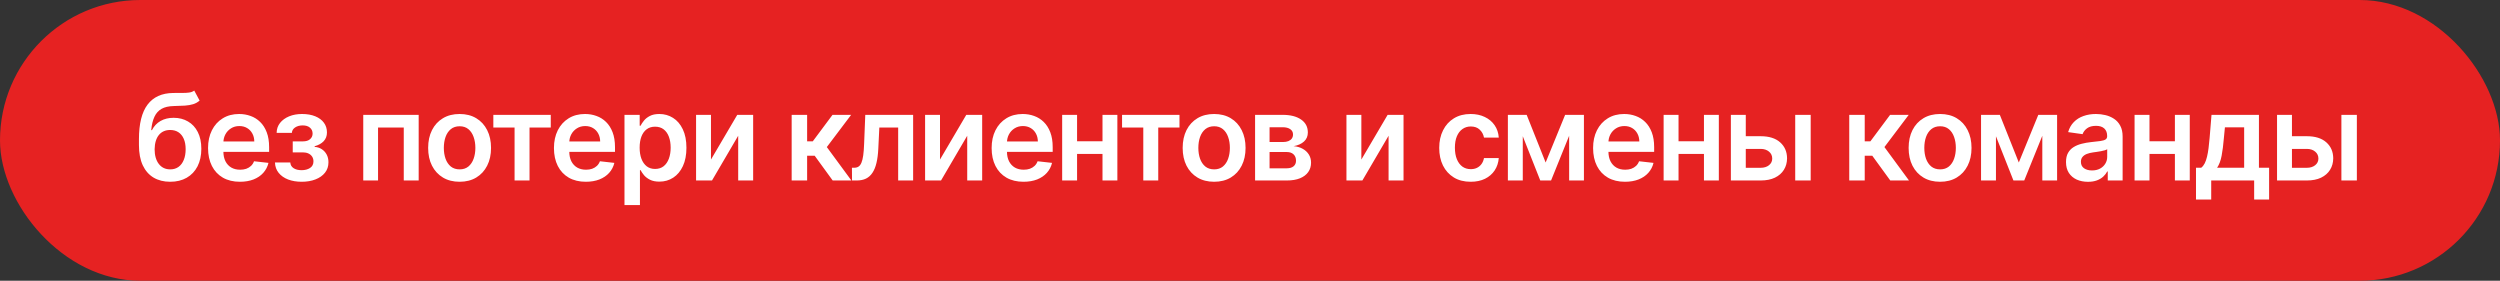 <?xml version="1.0" encoding="UTF-8"?> <svg xmlns="http://www.w3.org/2000/svg" width="374" height="42" viewBox="0 0 374 42" fill="none"><rect x="0" y="0" width="374" height="42" fill="#333333" stroke="none"/><rect x="0.5" y="0.5" width="373" height="41" rx="20.5" fill="#E62222"></rect><rect x="0.5" y="0.5" width="373" height="41" rx="20.5" stroke="#E62222"></rect><path d="M29.058 13.551L29.863 15.047C29.577 15.294 29.258 15.473 28.904 15.584C28.55 15.695 28.135 15.767 27.658 15.801C27.185 15.831 26.622 15.852 25.97 15.865C25.237 15.882 24.639 16.021 24.174 16.28C23.709 16.541 23.354 16.935 23.107 17.463C22.859 17.987 22.697 18.656 22.621 19.47H22.729C23.036 18.869 23.467 18.411 24.021 18.096C24.575 17.78 25.224 17.623 25.97 17.623C26.784 17.623 27.502 17.806 28.124 18.173C28.751 18.535 29.239 19.061 29.588 19.751C29.942 20.442 30.119 21.277 30.119 22.257C30.119 23.267 29.929 24.143 29.55 24.884C29.171 25.621 28.631 26.19 27.933 26.591C27.238 26.991 26.413 27.192 25.459 27.192C24.509 27.192 23.682 26.985 22.979 26.572C22.28 26.154 21.739 25.538 21.355 24.724C20.976 23.906 20.786 22.898 20.786 21.701V20.819C20.786 18.509 21.217 16.785 22.077 15.648C22.938 14.51 24.215 13.93 25.906 13.909C26.409 13.901 26.859 13.898 27.255 13.903C27.655 13.907 28.005 13.888 28.303 13.845C28.602 13.803 28.853 13.704 29.058 13.551ZM25.472 25.338C25.945 25.338 26.354 25.217 26.699 24.974C27.044 24.727 27.308 24.377 27.491 23.925C27.679 23.474 27.773 22.939 27.773 22.321C27.773 21.712 27.679 21.194 27.491 20.768C27.304 20.337 27.038 20.009 26.692 19.783C26.347 19.558 25.936 19.445 25.459 19.445C25.101 19.445 24.779 19.509 24.494 19.636C24.208 19.764 23.965 19.952 23.765 20.199C23.565 20.446 23.411 20.746 23.305 21.1C23.198 21.454 23.141 21.861 23.132 22.321C23.132 23.246 23.341 23.981 23.759 24.526C24.176 25.067 24.747 25.338 25.472 25.338ZM35.894 27.192C34.91 27.192 34.059 26.987 33.343 26.578C32.632 26.165 32.084 25.581 31.701 24.827C31.317 24.068 31.125 23.175 31.125 22.148C31.125 21.139 31.317 20.252 31.701 19.489C32.089 18.722 32.63 18.126 33.324 17.7C34.019 17.269 34.835 17.054 35.773 17.054C36.378 17.054 36.949 17.152 37.486 17.348C38.027 17.54 38.504 17.838 38.917 18.243C39.335 18.648 39.663 19.163 39.902 19.79C40.14 20.412 40.26 21.153 40.26 22.014V22.724H32.212V21.164H38.042C38.037 20.721 37.941 20.327 37.754 19.982C37.566 19.632 37.304 19.357 36.968 19.157C36.635 18.957 36.248 18.857 35.804 18.857C35.331 18.857 34.916 18.972 34.558 19.202C34.2 19.428 33.921 19.726 33.721 20.097C33.525 20.463 33.425 20.866 33.42 21.305V22.666C33.42 23.237 33.525 23.727 33.733 24.136C33.942 24.541 34.234 24.852 34.609 25.07C34.984 25.283 35.423 25.389 35.926 25.389C36.263 25.389 36.567 25.342 36.84 25.249C37.113 25.151 37.349 25.008 37.55 24.82C37.75 24.633 37.901 24.401 38.003 24.124L40.164 24.366C40.028 24.938 39.767 25.436 39.384 25.862C39.005 26.284 38.519 26.612 37.927 26.847C37.334 27.077 36.657 27.192 35.894 27.192ZM41.134 24.309H43.429C43.45 24.675 43.614 24.959 43.921 25.159C44.228 25.359 44.626 25.459 45.116 25.459C45.615 25.459 46.035 25.351 46.375 25.134C46.721 24.912 46.893 24.577 46.893 24.13C46.893 23.866 46.827 23.634 46.695 23.433C46.563 23.229 46.378 23.071 46.139 22.96C45.9 22.849 45.619 22.794 45.295 22.794H43.793V21.151H45.295C45.777 21.151 46.141 21.041 46.388 20.819C46.64 20.597 46.765 20.318 46.765 19.982C46.765 19.619 46.633 19.325 46.369 19.099C46.109 18.874 45.749 18.761 45.289 18.761C44.829 18.761 44.445 18.865 44.138 19.074C43.836 19.283 43.678 19.551 43.665 19.879H41.383C41.392 19.308 41.562 18.812 41.895 18.39C42.231 17.968 42.683 17.64 43.25 17.405C43.821 17.171 44.464 17.054 45.18 17.054C45.947 17.054 46.61 17.169 47.168 17.399C47.726 17.629 48.157 17.951 48.459 18.364C48.762 18.773 48.913 19.255 48.913 19.809C48.913 20.342 48.747 20.783 48.414 21.132C48.082 21.477 47.635 21.724 47.072 21.874V21.976C47.46 21.997 47.809 22.108 48.12 22.308C48.431 22.504 48.679 22.771 48.862 23.107C49.045 23.444 49.137 23.834 49.137 24.277C49.137 24.878 48.964 25.398 48.619 25.837C48.274 26.271 47.799 26.606 47.194 26.84C46.593 27.075 45.905 27.192 45.129 27.192C44.375 27.192 43.699 27.079 43.103 26.853C42.51 26.623 42.039 26.293 41.69 25.862C41.341 25.432 41.155 24.914 41.134 24.309ZM54.343 27V17.182H62.634V27H60.403V19.08H56.555V27H54.343ZM68.756 27.192C67.797 27.192 66.966 26.981 66.263 26.559C65.56 26.137 65.014 25.547 64.627 24.788C64.243 24.03 64.051 23.143 64.051 22.129C64.051 21.115 64.243 20.227 64.627 19.464C65.014 18.701 65.56 18.109 66.263 17.687C66.966 17.265 67.797 17.054 68.756 17.054C69.715 17.054 70.546 17.265 71.249 17.687C71.952 18.109 72.495 18.701 72.879 19.464C73.267 20.227 73.46 21.115 73.46 22.129C73.46 23.143 73.267 24.03 72.879 24.788C72.495 25.547 71.952 26.137 71.249 26.559C70.546 26.981 69.715 27.192 68.756 27.192ZM68.769 25.338C69.289 25.338 69.723 25.195 70.073 24.91C70.422 24.62 70.682 24.232 70.853 23.746C71.027 23.261 71.115 22.72 71.115 22.123C71.115 21.522 71.027 20.979 70.853 20.493C70.682 20.003 70.422 19.613 70.073 19.323C69.723 19.033 69.289 18.889 68.769 18.889C68.236 18.889 67.793 19.033 67.439 19.323C67.09 19.613 66.828 20.003 66.653 20.493C66.483 20.979 66.397 21.522 66.397 22.123C66.397 22.72 66.483 23.261 66.653 23.746C66.828 24.232 67.09 24.62 67.439 24.91C67.793 25.195 68.236 25.338 68.769 25.338ZM73.803 19.08V17.182H82.394V19.08H79.217V27H76.98V19.08H73.803ZM87.638 27.192C86.654 27.192 85.804 26.987 85.088 26.578C84.376 26.165 83.829 25.581 83.445 24.827C83.062 24.068 82.87 23.175 82.87 22.148C82.87 21.139 83.062 20.252 83.445 19.489C83.833 18.722 84.374 18.126 85.069 17.7C85.763 17.269 86.579 17.054 87.517 17.054C88.122 17.054 88.693 17.152 89.23 17.348C89.771 17.54 90.248 17.838 90.662 18.243C91.079 18.648 91.407 19.163 91.646 19.79C91.885 20.412 92.004 21.153 92.004 22.014V22.724H83.957V21.164H89.786C89.782 20.721 89.686 20.327 89.498 19.982C89.311 19.632 89.049 19.357 88.712 19.157C88.38 18.957 87.992 18.857 87.549 18.857C87.076 18.857 86.66 18.972 86.302 19.202C85.944 19.428 85.665 19.726 85.465 20.097C85.269 20.463 85.169 20.866 85.165 21.305V22.666C85.165 23.237 85.269 23.727 85.478 24.136C85.687 24.541 85.978 24.852 86.353 25.07C86.728 25.283 87.167 25.389 87.67 25.389C88.007 25.389 88.312 25.342 88.584 25.249C88.857 25.151 89.094 25.008 89.294 24.82C89.494 24.633 89.645 24.401 89.748 24.124L91.908 24.366C91.772 24.938 91.512 25.436 91.128 25.862C90.749 26.284 90.263 26.612 89.671 26.847C89.079 27.077 88.401 27.192 87.638 27.192ZM93.422 30.682V17.182H95.697V18.805H95.832C95.951 18.567 96.119 18.313 96.336 18.045C96.554 17.772 96.848 17.54 97.219 17.348C97.589 17.152 98.062 17.054 98.638 17.054C99.396 17.054 100.08 17.248 100.689 17.636C101.303 18.019 101.789 18.588 102.147 19.342C102.509 20.092 102.69 21.013 102.69 22.104C102.69 23.182 102.513 24.098 102.16 24.852C101.806 25.607 101.324 26.182 100.715 26.578C100.106 26.974 99.415 27.173 98.644 27.173C98.082 27.173 97.615 27.079 97.244 26.891C96.873 26.704 96.575 26.478 96.349 26.214C96.128 25.945 95.955 25.692 95.832 25.453H95.736V30.682H93.422ZM95.691 22.091C95.691 22.726 95.78 23.282 95.959 23.759C96.142 24.236 96.405 24.609 96.746 24.878C97.091 25.142 97.508 25.274 97.998 25.274C98.51 25.274 98.938 25.138 99.283 24.865C99.628 24.588 99.888 24.211 100.063 23.734C100.242 23.252 100.331 22.704 100.331 22.091C100.331 21.482 100.244 20.94 100.069 20.467C99.895 19.994 99.635 19.624 99.29 19.355C98.944 19.087 98.514 18.952 97.998 18.952C97.504 18.952 97.084 19.082 96.739 19.342C96.394 19.602 96.132 19.967 95.953 20.435C95.778 20.904 95.691 21.456 95.691 22.091ZM106.362 23.868L110.294 17.182H112.671V27H110.434V20.308L106.516 27H104.132V17.182H106.362V23.868ZM118.433 27V17.182H120.746V21.145H121.59L124.543 17.182H127.33L123.693 22.001L127.369 27H124.569L121.878 23.299H120.746V27H118.433ZM127.463 27L127.45 25.095H127.789C128.045 25.095 128.26 25.038 128.435 24.923C128.609 24.808 128.754 24.616 128.869 24.347C128.984 24.075 129.074 23.708 129.138 23.248C129.202 22.788 129.246 22.215 129.272 21.528L129.445 17.182H136.604V27H134.366V19.08H131.548L131.394 22.244C131.356 23.062 131.264 23.772 131.119 24.373C130.979 24.97 130.778 25.462 130.518 25.849C130.263 26.237 129.941 26.527 129.553 26.719C129.165 26.906 128.707 27 128.179 27H127.463ZM140.624 23.868L144.555 17.182H146.933V27H144.696V20.308L140.778 27H138.394V17.182H140.624V23.868ZM153.116 27.192C152.132 27.192 151.282 26.987 150.566 26.578C149.854 26.165 149.306 25.581 148.923 24.827C148.539 24.068 148.348 23.175 148.348 22.148C148.348 21.139 148.539 20.252 148.923 19.489C149.311 18.722 149.852 18.126 150.547 17.7C151.241 17.269 152.057 17.054 152.995 17.054C153.6 17.054 154.171 17.152 154.708 17.348C155.249 17.54 155.726 17.838 156.14 18.243C156.557 18.648 156.885 19.163 157.124 19.79C157.363 20.412 157.482 21.153 157.482 22.014V22.724H149.434V21.164H155.264C155.26 20.721 155.164 20.327 154.976 19.982C154.789 19.632 154.527 19.357 154.19 19.157C153.858 18.957 153.47 18.857 153.027 18.857C152.554 18.857 152.138 18.972 151.78 19.202C151.422 19.428 151.143 19.726 150.943 20.097C150.747 20.463 150.647 20.866 150.642 21.305V22.666C150.642 23.237 150.747 23.727 150.956 24.136C151.164 24.541 151.456 24.852 151.831 25.07C152.206 25.283 152.645 25.389 153.148 25.389C153.485 25.389 153.789 25.342 154.062 25.249C154.335 25.151 154.571 25.008 154.772 24.82C154.972 24.633 155.123 24.401 155.226 24.124L157.386 24.366C157.25 24.938 156.99 25.436 156.606 25.862C156.227 26.284 155.741 26.612 155.149 26.847C154.556 27.077 153.879 27.192 153.116 27.192ZM165.643 21.132V23.03H160.414V21.132H165.643ZM161.13 17.182V27H158.899V17.182H161.13ZM167.158 17.182V27H164.934V17.182H167.158ZM167.86 19.08V17.182H176.451V19.08H173.274V27H171.036V19.08H167.86ZM181.631 27.192C180.673 27.192 179.842 26.981 179.139 26.559C178.435 26.137 177.89 25.547 177.502 24.788C177.119 24.03 176.927 23.143 176.927 22.129C176.927 21.115 177.119 20.227 177.502 19.464C177.89 18.701 178.435 18.109 179.139 17.687C179.842 17.265 180.673 17.054 181.631 17.054C182.59 17.054 183.421 17.265 184.124 17.687C184.827 18.109 185.371 18.701 185.754 19.464C186.142 20.227 186.336 21.115 186.336 22.129C186.336 23.143 186.142 24.03 185.754 24.788C185.371 25.547 184.827 26.137 184.124 26.559C183.421 26.981 182.59 27.192 181.631 27.192ZM181.644 25.338C182.164 25.338 182.599 25.195 182.948 24.91C183.298 24.62 183.558 24.232 183.728 23.746C183.903 23.261 183.99 22.72 183.99 22.123C183.99 21.522 183.903 20.979 183.728 20.493C183.558 20.003 183.298 19.613 182.948 19.323C182.599 19.033 182.164 18.889 181.644 18.889C181.112 18.889 180.668 19.033 180.315 19.323C179.965 19.613 179.703 20.003 179.528 20.493C179.358 20.979 179.273 21.522 179.273 22.123C179.273 22.72 179.358 23.261 179.528 23.746C179.703 24.232 179.965 24.62 180.315 24.91C180.668 25.195 181.112 25.338 181.644 25.338ZM187.76 27V17.182H191.883C193.046 17.182 193.964 17.414 194.638 17.879C195.315 18.343 195.654 18.991 195.654 19.822C195.654 20.371 195.462 20.821 195.079 21.171C194.7 21.516 194.182 21.748 193.526 21.867C194.041 21.91 194.493 22.04 194.881 22.257C195.273 22.474 195.58 22.76 195.801 23.114C196.023 23.467 196.134 23.874 196.134 24.334C196.134 24.876 195.991 25.347 195.705 25.747C195.424 26.143 195.013 26.452 194.472 26.674C193.935 26.891 193.283 27 192.516 27H187.76ZM189.927 25.178H192.516C192.942 25.178 193.276 25.078 193.519 24.878C193.762 24.673 193.884 24.396 193.884 24.047C193.884 23.642 193.762 23.325 193.519 23.095C193.276 22.86 192.942 22.743 192.516 22.743H189.927V25.178ZM189.927 21.247H191.928C192.243 21.247 192.513 21.202 192.739 21.113C192.965 21.019 193.138 20.889 193.257 20.723C193.376 20.553 193.436 20.35 193.436 20.116C193.436 19.779 193.298 19.515 193.021 19.323C192.748 19.131 192.369 19.035 191.883 19.035H189.927V21.247ZM203.659 23.868L207.59 17.182H209.968V27H207.731V20.308L203.812 27H201.428V17.182H203.659V23.868ZM220.012 27.192C219.031 27.192 218.19 26.977 217.487 26.546C216.788 26.116 216.249 25.521 215.869 24.763C215.494 24 215.307 23.122 215.307 22.129C215.307 21.132 215.499 20.252 215.882 19.489C216.266 18.722 216.807 18.126 217.506 17.7C218.209 17.269 219.04 17.054 219.999 17.054C220.796 17.054 221.501 17.201 222.114 17.495C222.732 17.785 223.225 18.196 223.591 18.729C223.958 19.257 224.166 19.875 224.217 20.582H222.006C221.916 20.109 221.703 19.715 221.367 19.4C221.034 19.08 220.589 18.921 220.031 18.921C219.558 18.921 219.142 19.048 218.784 19.304C218.426 19.555 218.147 19.918 217.947 20.391C217.751 20.864 217.653 21.43 217.653 22.091C217.653 22.76 217.751 23.335 217.947 23.817C218.143 24.294 218.418 24.663 218.771 24.923C219.129 25.178 219.549 25.306 220.031 25.306C220.372 25.306 220.676 25.242 220.945 25.114C221.217 24.982 221.445 24.793 221.629 24.546C221.812 24.298 221.938 23.998 222.006 23.644H224.217C224.162 24.339 223.958 24.954 223.604 25.491C223.25 26.024 222.769 26.442 222.159 26.744C221.55 27.043 220.834 27.192 220.012 27.192ZM231.228 24.309L234.143 17.182H236.009L232.04 27H230.423L226.543 17.182H228.39L231.228 24.309ZM227.808 17.182V27H225.578V17.182H227.808ZM234.744 27V17.182H236.955V27H234.744ZM243.095 27.192C242.111 27.192 241.261 26.987 240.545 26.578C239.833 26.165 239.285 25.581 238.902 24.827C238.518 24.068 238.327 23.175 238.327 22.148C238.327 21.139 238.518 20.252 238.902 19.489C239.29 18.722 239.831 18.126 240.525 17.7C241.22 17.269 242.036 17.054 242.974 17.054C243.579 17.054 244.15 17.152 244.687 17.348C245.228 17.54 245.705 17.838 246.118 18.243C246.536 18.648 246.864 19.163 247.103 19.79C247.341 20.412 247.461 21.153 247.461 22.014V22.724H239.413V21.164H245.243C245.239 20.721 245.143 20.327 244.955 19.982C244.768 19.632 244.506 19.357 244.169 19.157C243.837 18.957 243.449 18.857 243.006 18.857C242.533 18.857 242.117 18.972 241.759 19.202C241.401 19.428 241.122 19.726 240.922 20.097C240.726 20.463 240.626 20.866 240.621 21.305V22.666C240.621 23.237 240.726 23.727 240.935 24.136C241.143 24.541 241.435 24.852 241.81 25.07C242.185 25.283 242.624 25.389 243.127 25.389C243.464 25.389 243.768 25.342 244.041 25.249C244.314 25.151 244.55 25.008 244.751 24.82C244.951 24.633 245.102 24.401 245.204 24.124L247.365 24.366C247.229 24.938 246.969 25.436 246.585 25.862C246.206 26.284 245.72 26.612 245.128 26.847C244.535 27.077 243.858 27.192 243.095 27.192ZM255.622 21.132V23.03H250.393V21.132H255.622ZM251.109 17.182V27H248.878V17.182H251.109ZM257.137 17.182V27H254.912V17.182H257.137ZM260.504 20.378H263.4C264.652 20.378 265.622 20.683 266.308 21.292C266.994 21.901 267.339 22.7 267.344 23.689C267.339 24.332 267.182 24.903 266.871 25.402C266.564 25.901 266.116 26.293 265.528 26.578C264.944 26.859 264.235 27 263.4 27H258.938V17.182H261.169V25.102H263.4C263.902 25.102 264.316 24.974 264.64 24.718C264.964 24.458 265.125 24.126 265.125 23.721C265.125 23.295 264.964 22.947 264.64 22.679C264.316 22.41 263.902 22.276 263.4 22.276H260.504V20.378ZM268.564 27V17.182H270.878V27H268.564ZM276.649 27V17.182H278.963V21.145H279.807L282.76 17.182H285.547L281.91 22.001L285.585 27H282.785L280.094 23.299H278.963V27H276.649ZM290.235 27.192C289.277 27.192 288.446 26.981 287.743 26.559C287.039 26.137 286.494 25.547 286.106 24.788C285.723 24.03 285.531 23.143 285.531 22.129C285.531 21.115 285.723 20.227 286.106 19.464C286.494 18.701 287.039 18.109 287.743 17.687C288.446 17.265 289.277 17.054 290.235 17.054C291.194 17.054 292.025 17.265 292.728 17.687C293.431 18.109 293.975 18.701 294.358 19.464C294.746 20.227 294.94 21.115 294.94 22.129C294.94 23.143 294.746 24.03 294.358 24.788C293.975 25.547 293.431 26.137 292.728 26.559C292.025 26.981 291.194 27.192 290.235 27.192ZM290.248 25.338C290.768 25.338 291.203 25.195 291.552 24.91C291.902 24.62 292.162 24.232 292.332 23.746C292.507 23.261 292.594 22.72 292.594 22.123C292.594 21.522 292.507 20.979 292.332 20.493C292.162 20.003 291.902 19.613 291.552 19.323C291.203 19.033 290.768 18.889 290.248 18.889C289.716 18.889 289.272 19.033 288.919 19.323C288.569 19.613 288.307 20.003 288.132 20.493C287.962 20.979 287.877 21.522 287.877 22.123C287.877 22.72 287.962 23.261 288.132 23.746C288.307 24.232 288.569 24.62 288.919 24.91C289.272 25.195 289.716 25.338 290.248 25.338ZM302.014 24.309L304.929 17.182H306.796L302.826 27H301.209L297.329 17.182H299.176L302.014 24.309ZM298.595 17.182V27H296.364V17.182H298.595ZM305.53 27V17.182H307.742V27H305.53ZM312.36 27.198C311.738 27.198 311.178 27.087 310.679 26.866C310.185 26.64 309.793 26.308 309.503 25.869C309.217 25.43 309.075 24.889 309.075 24.245C309.075 23.691 309.177 23.233 309.381 22.871C309.586 22.509 309.865 22.219 310.219 22.001C310.573 21.784 310.971 21.62 311.414 21.509C311.862 21.394 312.324 21.311 312.801 21.26C313.376 21.2 313.843 21.147 314.201 21.1C314.559 21.049 314.819 20.972 314.981 20.87C315.147 20.764 315.23 20.599 315.23 20.378V20.34C315.23 19.858 315.087 19.485 314.802 19.221C314.516 18.957 314.105 18.825 313.568 18.825C313.001 18.825 312.552 18.948 312.22 19.195C311.891 19.442 311.67 19.734 311.555 20.071L309.394 19.764C309.565 19.168 309.846 18.669 310.238 18.268C310.63 17.864 311.109 17.561 311.676 17.361C312.243 17.156 312.869 17.054 313.555 17.054C314.028 17.054 314.499 17.109 314.968 17.22C315.437 17.331 315.865 17.514 316.253 17.77C316.641 18.021 316.952 18.364 317.186 18.799C317.425 19.234 317.544 19.777 317.544 20.429V27H315.32V25.651H315.243C315.102 25.924 314.904 26.18 314.649 26.418C314.397 26.653 314.08 26.842 313.696 26.987C313.317 27.128 312.872 27.198 312.36 27.198ZM312.961 25.498C313.425 25.498 313.828 25.406 314.169 25.223C314.51 25.035 314.772 24.788 314.955 24.482C315.143 24.175 315.237 23.84 315.237 23.478V22.321C315.164 22.381 315.041 22.436 314.866 22.487C314.695 22.538 314.504 22.583 314.291 22.621C314.077 22.66 313.867 22.694 313.658 22.724C313.449 22.754 313.268 22.779 313.114 22.8C312.769 22.847 312.46 22.924 312.188 23.03C311.915 23.137 311.7 23.286 311.542 23.478C311.384 23.666 311.305 23.908 311.305 24.207C311.305 24.633 311.461 24.954 311.772 25.172C312.083 25.389 312.479 25.498 312.961 25.498ZM326.074 21.132V23.03H320.846V21.132H326.074ZM321.562 17.182V27H319.331V17.182H321.562ZM327.589 17.182V27H325.365V17.182H327.589ZM328.521 29.851V25.095H329.301C329.51 24.933 329.684 24.714 329.825 24.437C329.966 24.155 330.081 23.825 330.17 23.446C330.264 23.062 330.341 22.634 330.4 22.161C330.46 21.684 330.513 21.171 330.56 20.621L330.841 17.182H337.937V25.095H339.458V29.851H337.221V27H330.797V29.851H328.521ZM331.679 25.095H335.725V19.048H332.848L332.695 20.621C332.61 21.66 332.497 22.551 332.356 23.293C332.216 24.034 331.99 24.635 331.679 25.095ZM342.211 20.378H345.107C346.36 20.378 347.329 20.683 348.015 21.292C348.701 21.901 349.047 22.7 349.051 23.689C349.047 24.332 348.889 24.903 348.578 25.402C348.271 25.901 347.824 26.293 347.236 26.578C346.652 26.859 345.942 27 345.107 27H340.645V17.182H342.876V25.102H345.107C345.61 25.102 346.023 24.974 346.347 24.718C346.671 24.458 346.833 24.126 346.833 23.721C346.833 23.295 346.671 22.947 346.347 22.679C346.023 22.41 345.61 22.276 345.107 22.276H342.211V20.378ZM350.272 27V17.182H352.586V27H350.272Z" fill="white"></path></svg> 